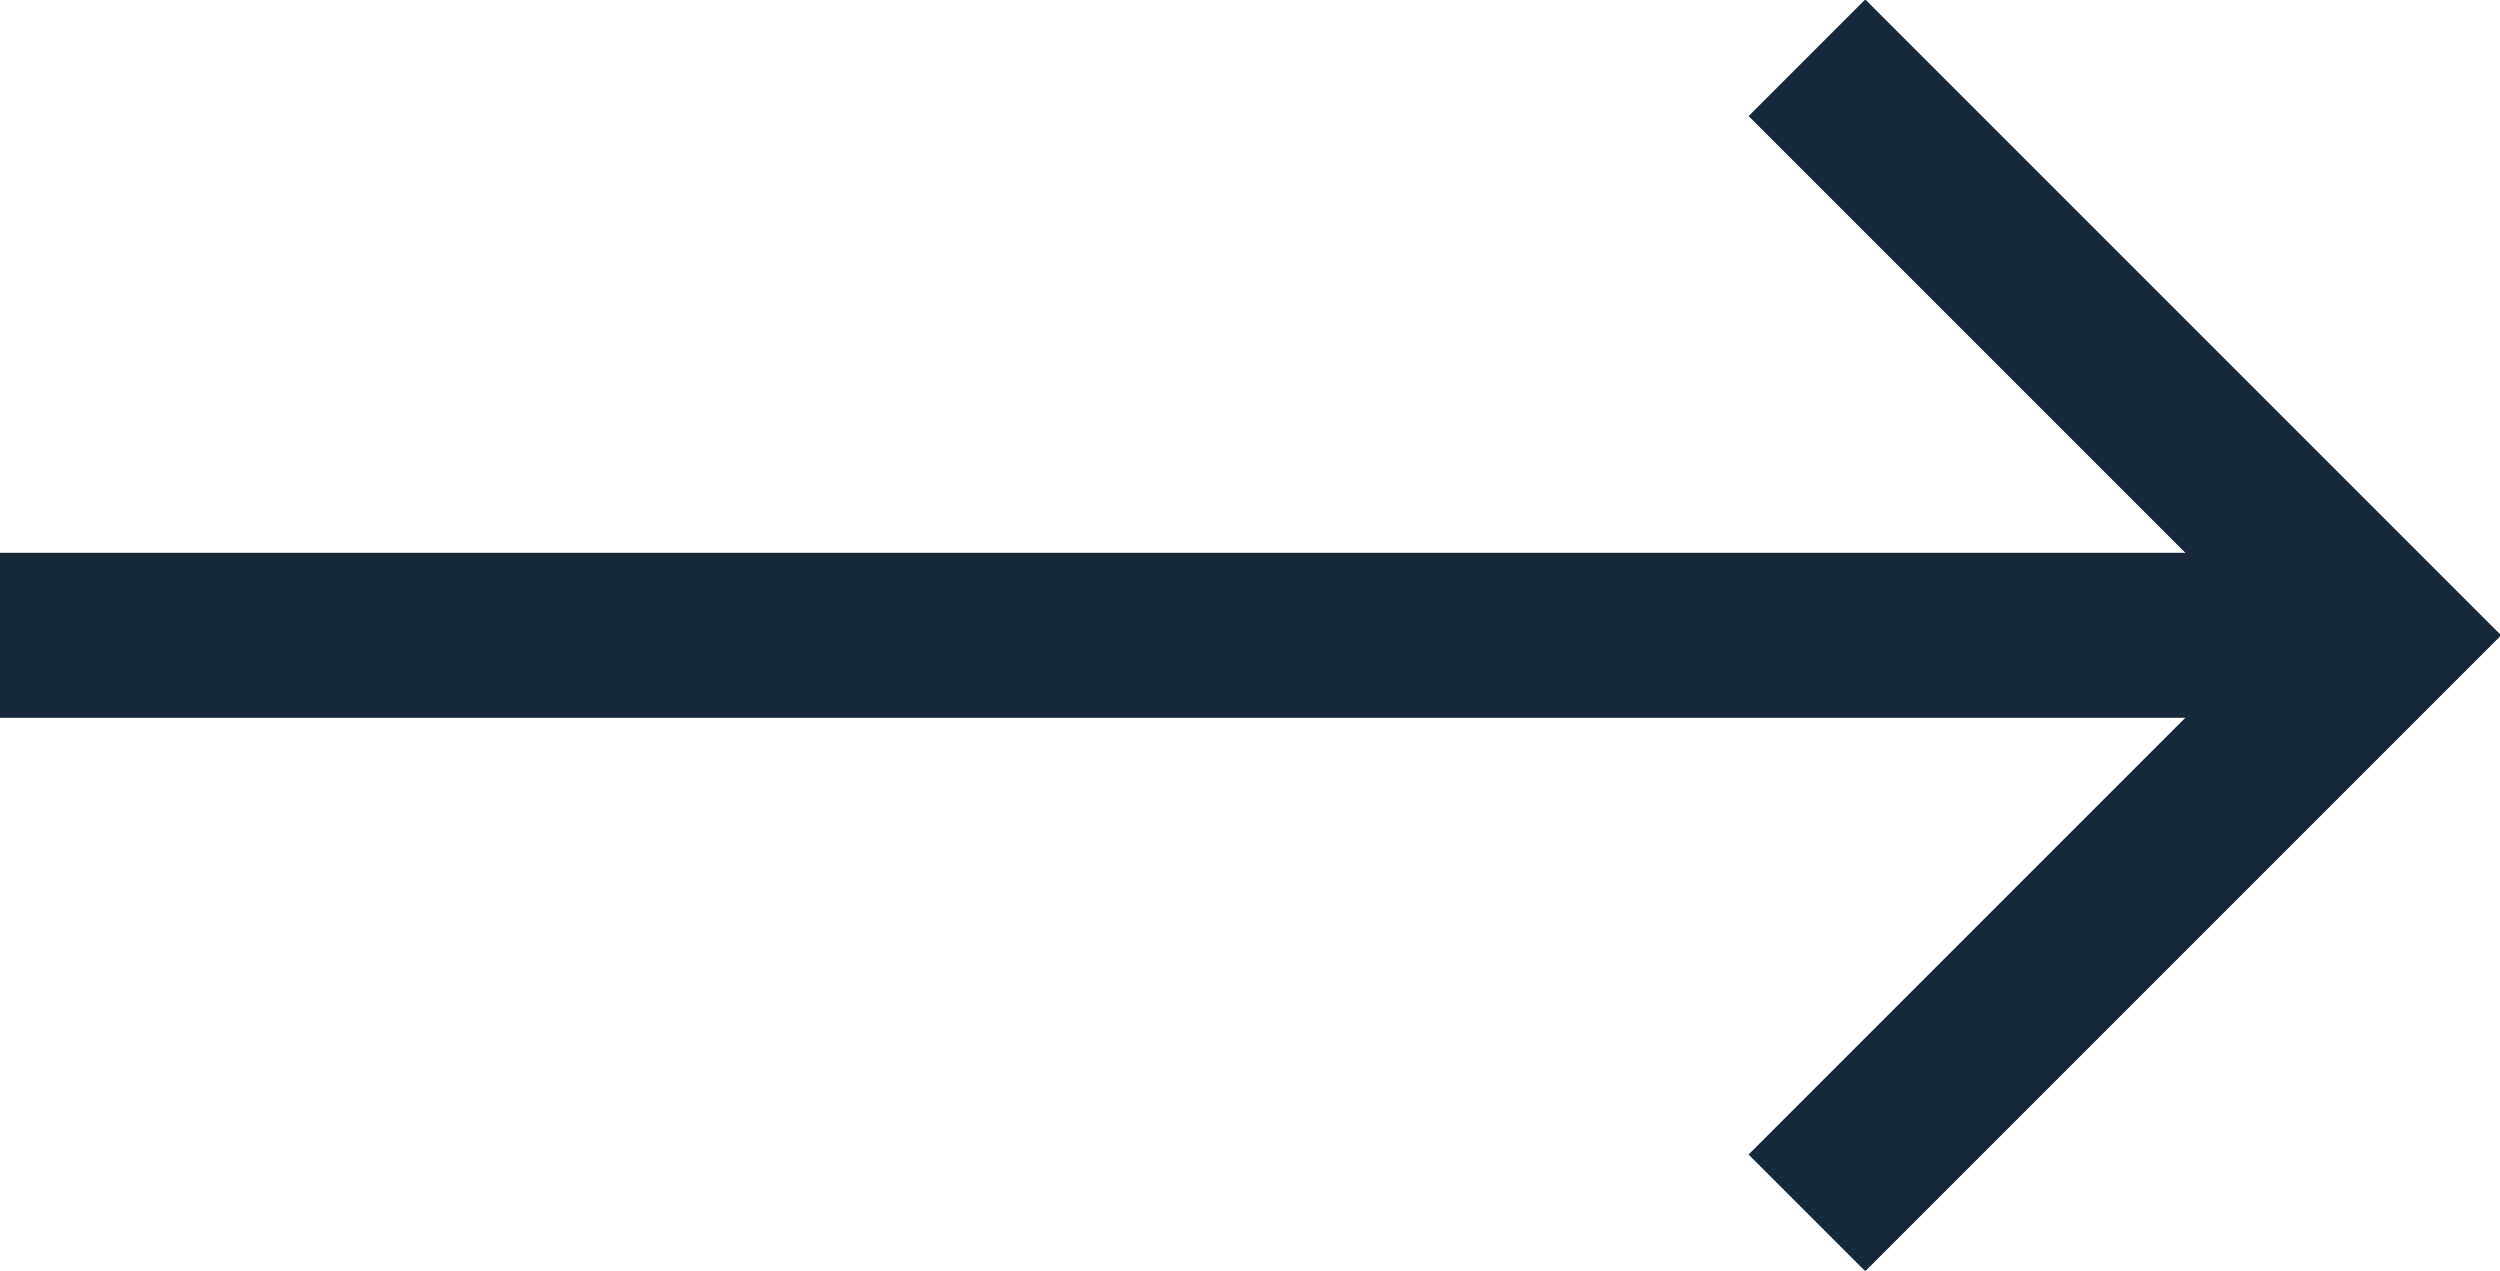 <?xml version="1.0" encoding="utf-8"?>
<!-- Generator: Adobe Illustrator 23.0.0, SVG Export Plug-In . SVG Version: 6.00 Build 0)  -->
<svg version="1.1" id="Livello_1" xmlns="http://www.w3.org/2000/svg" xmlns:xlink="http://www.w3.org/1999/xlink" x="0px" y="0px"
	 viewBox="0 0 30.3 15.4" style="enable-background:new 0 0 30.3 15.4;" xml:space="preserve">
<style type="text/css">
	.st0{fill:none;stroke:#172939;stroke-width:2;stroke-miterlimit:10;}
</style>
<g id="Raggruppa_137">
	<path id="Tracciato_28-2" class="st0" d="M21.9,0.7l7,7l-7,7"/>
	<line id="Linea_26-2" class="st0" x1="28.9" y1="7.7" x2="0" y2="7.7"/>
</g>
</svg>

